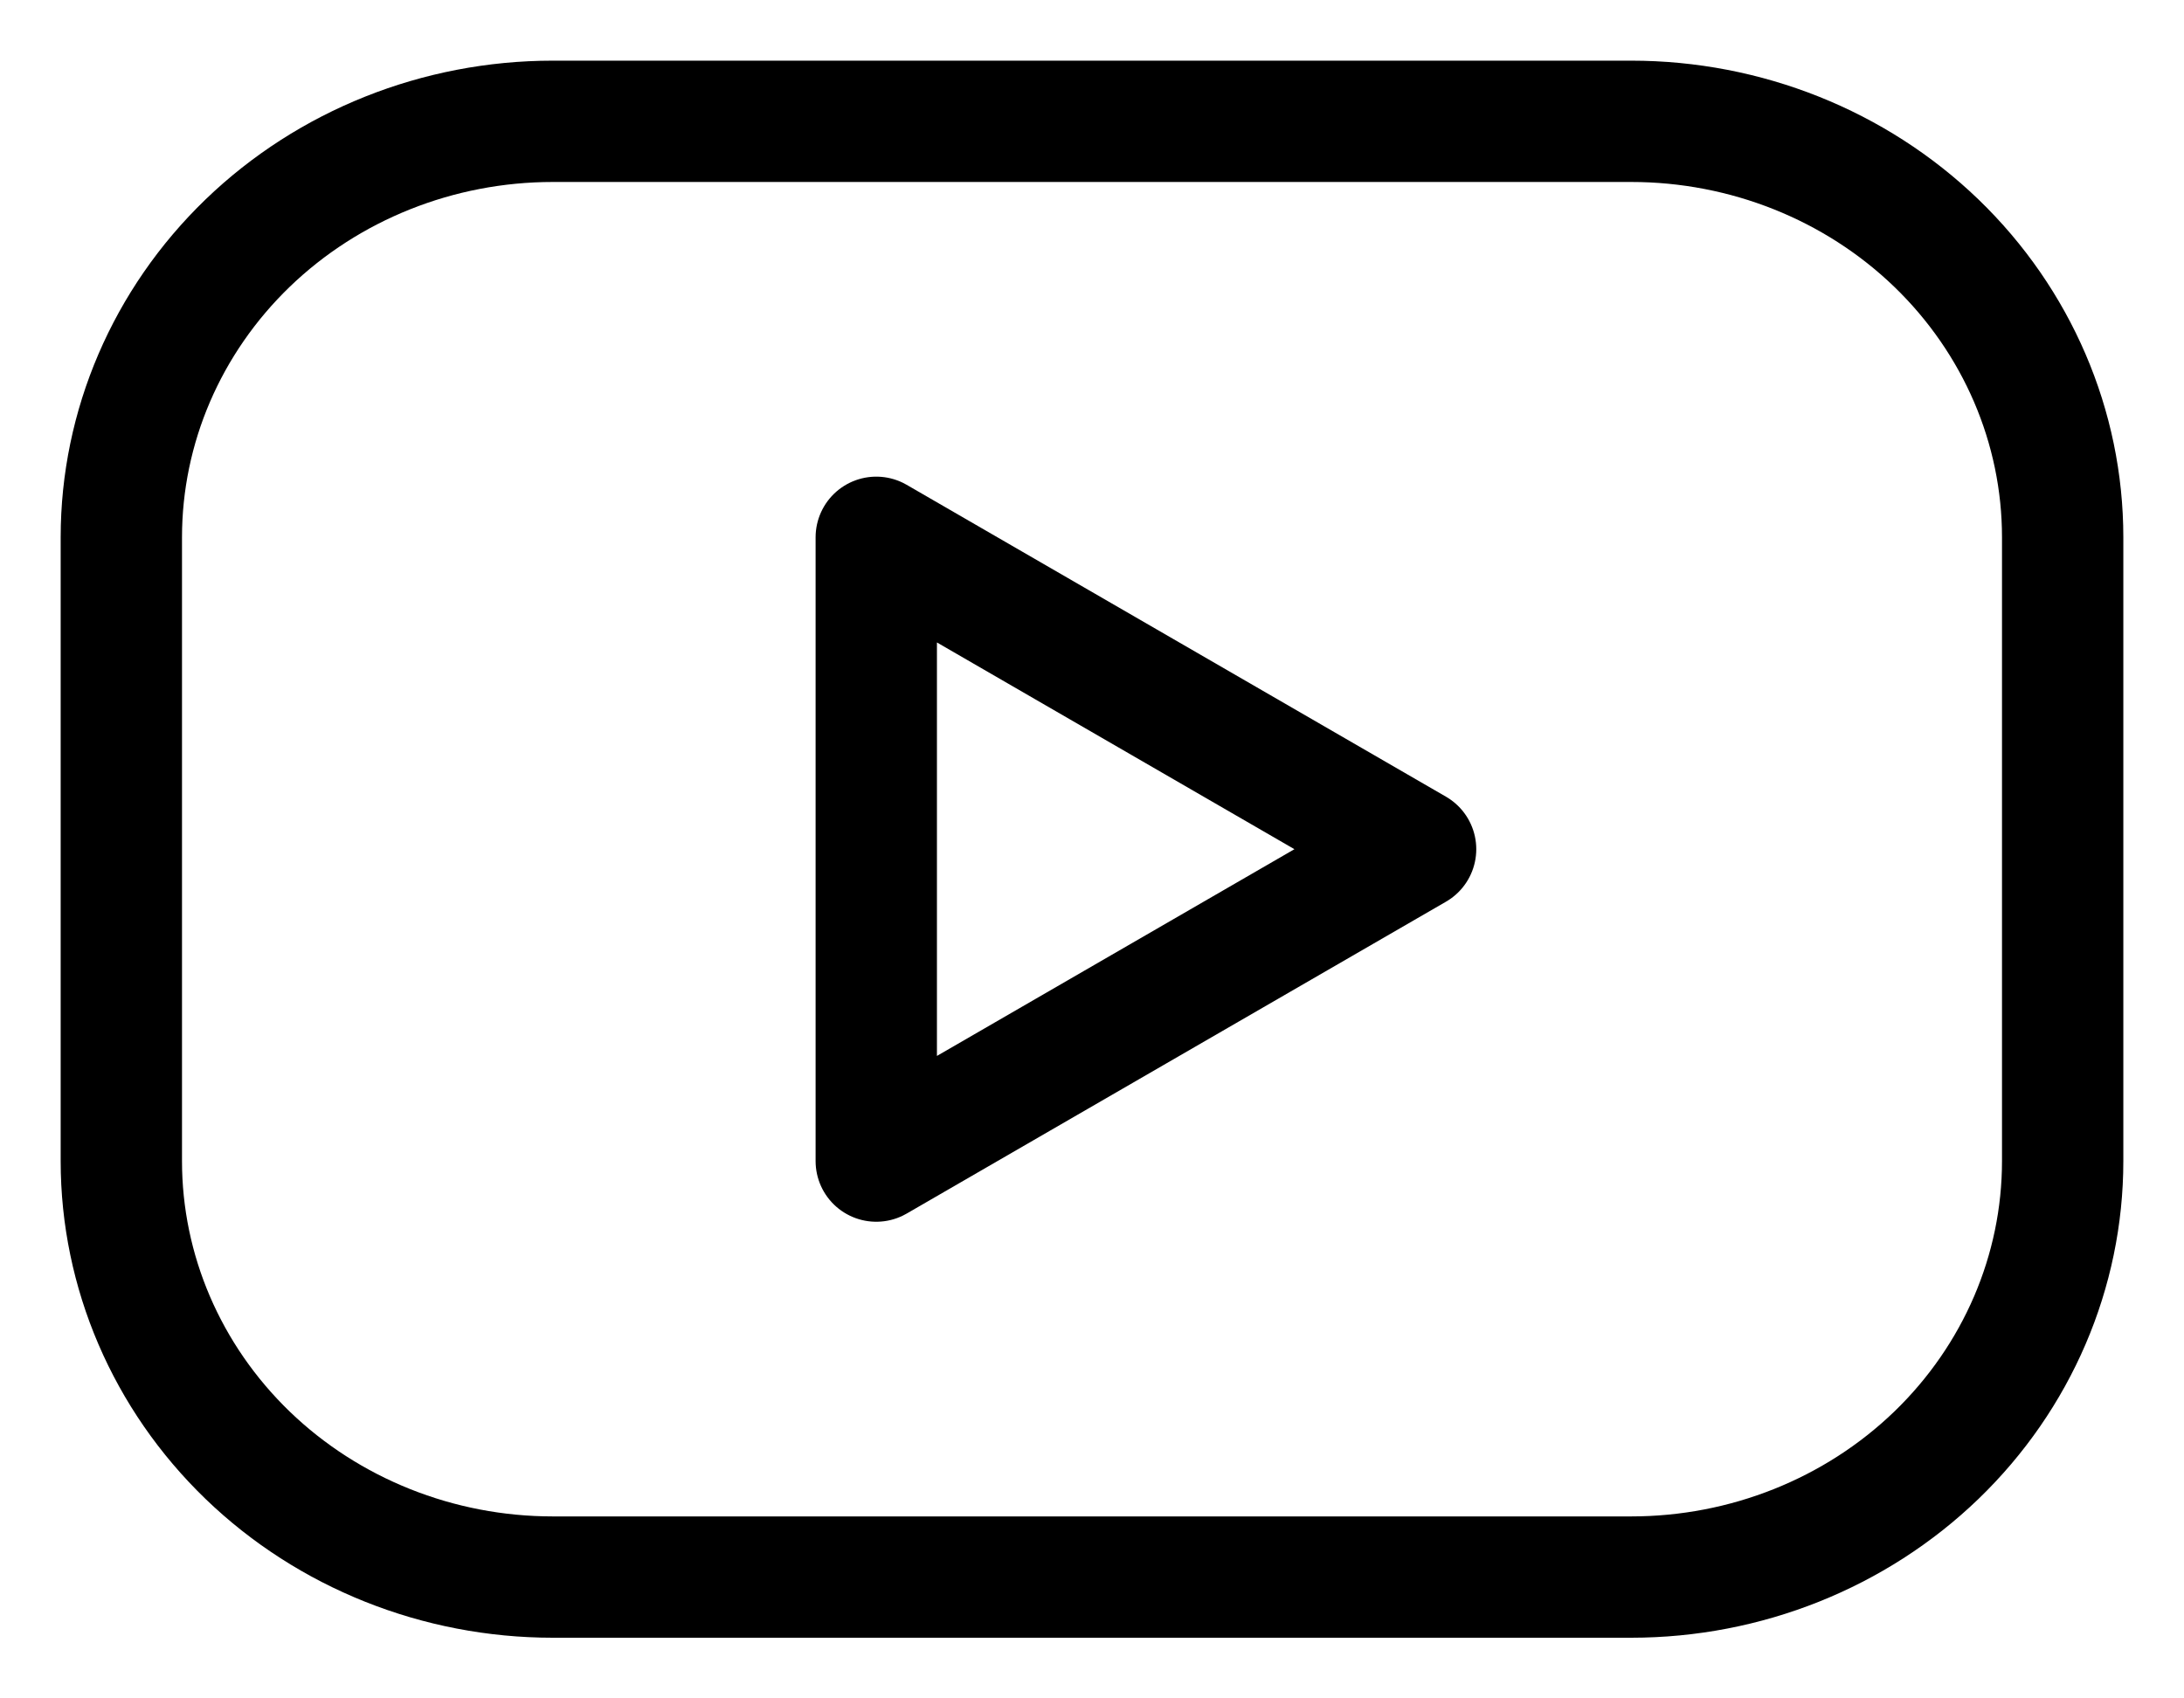 <svg width="18" height="14" viewBox="0 0 18 14" fill="none" xmlns="http://www.w3.org/2000/svg">
<path d="M1 4.429C1 3.519 1.375 2.647 2.041 2.004C2.708 1.361 3.613 1 4.556 1H13.444C14.387 1 15.292 1.361 15.959 2.004C16.625 2.647 17 3.519 17 4.429V9.571C17 10.481 16.625 11.353 15.959 11.996C15.292 12.639 14.387 13 13.444 13H4.556C3.613 13 2.708 12.639 2.041 11.996C1.375 11.353 1 10.481 1 9.571V4.429Z" stroke="black" stroke-linecap="round" stroke-linejoin="round"/>
<path d="M7.222 4.429L11.667 7L7.222 9.571V4.429Z" stroke="black" stroke-linecap="round" stroke-linejoin="round"/>
</svg>
